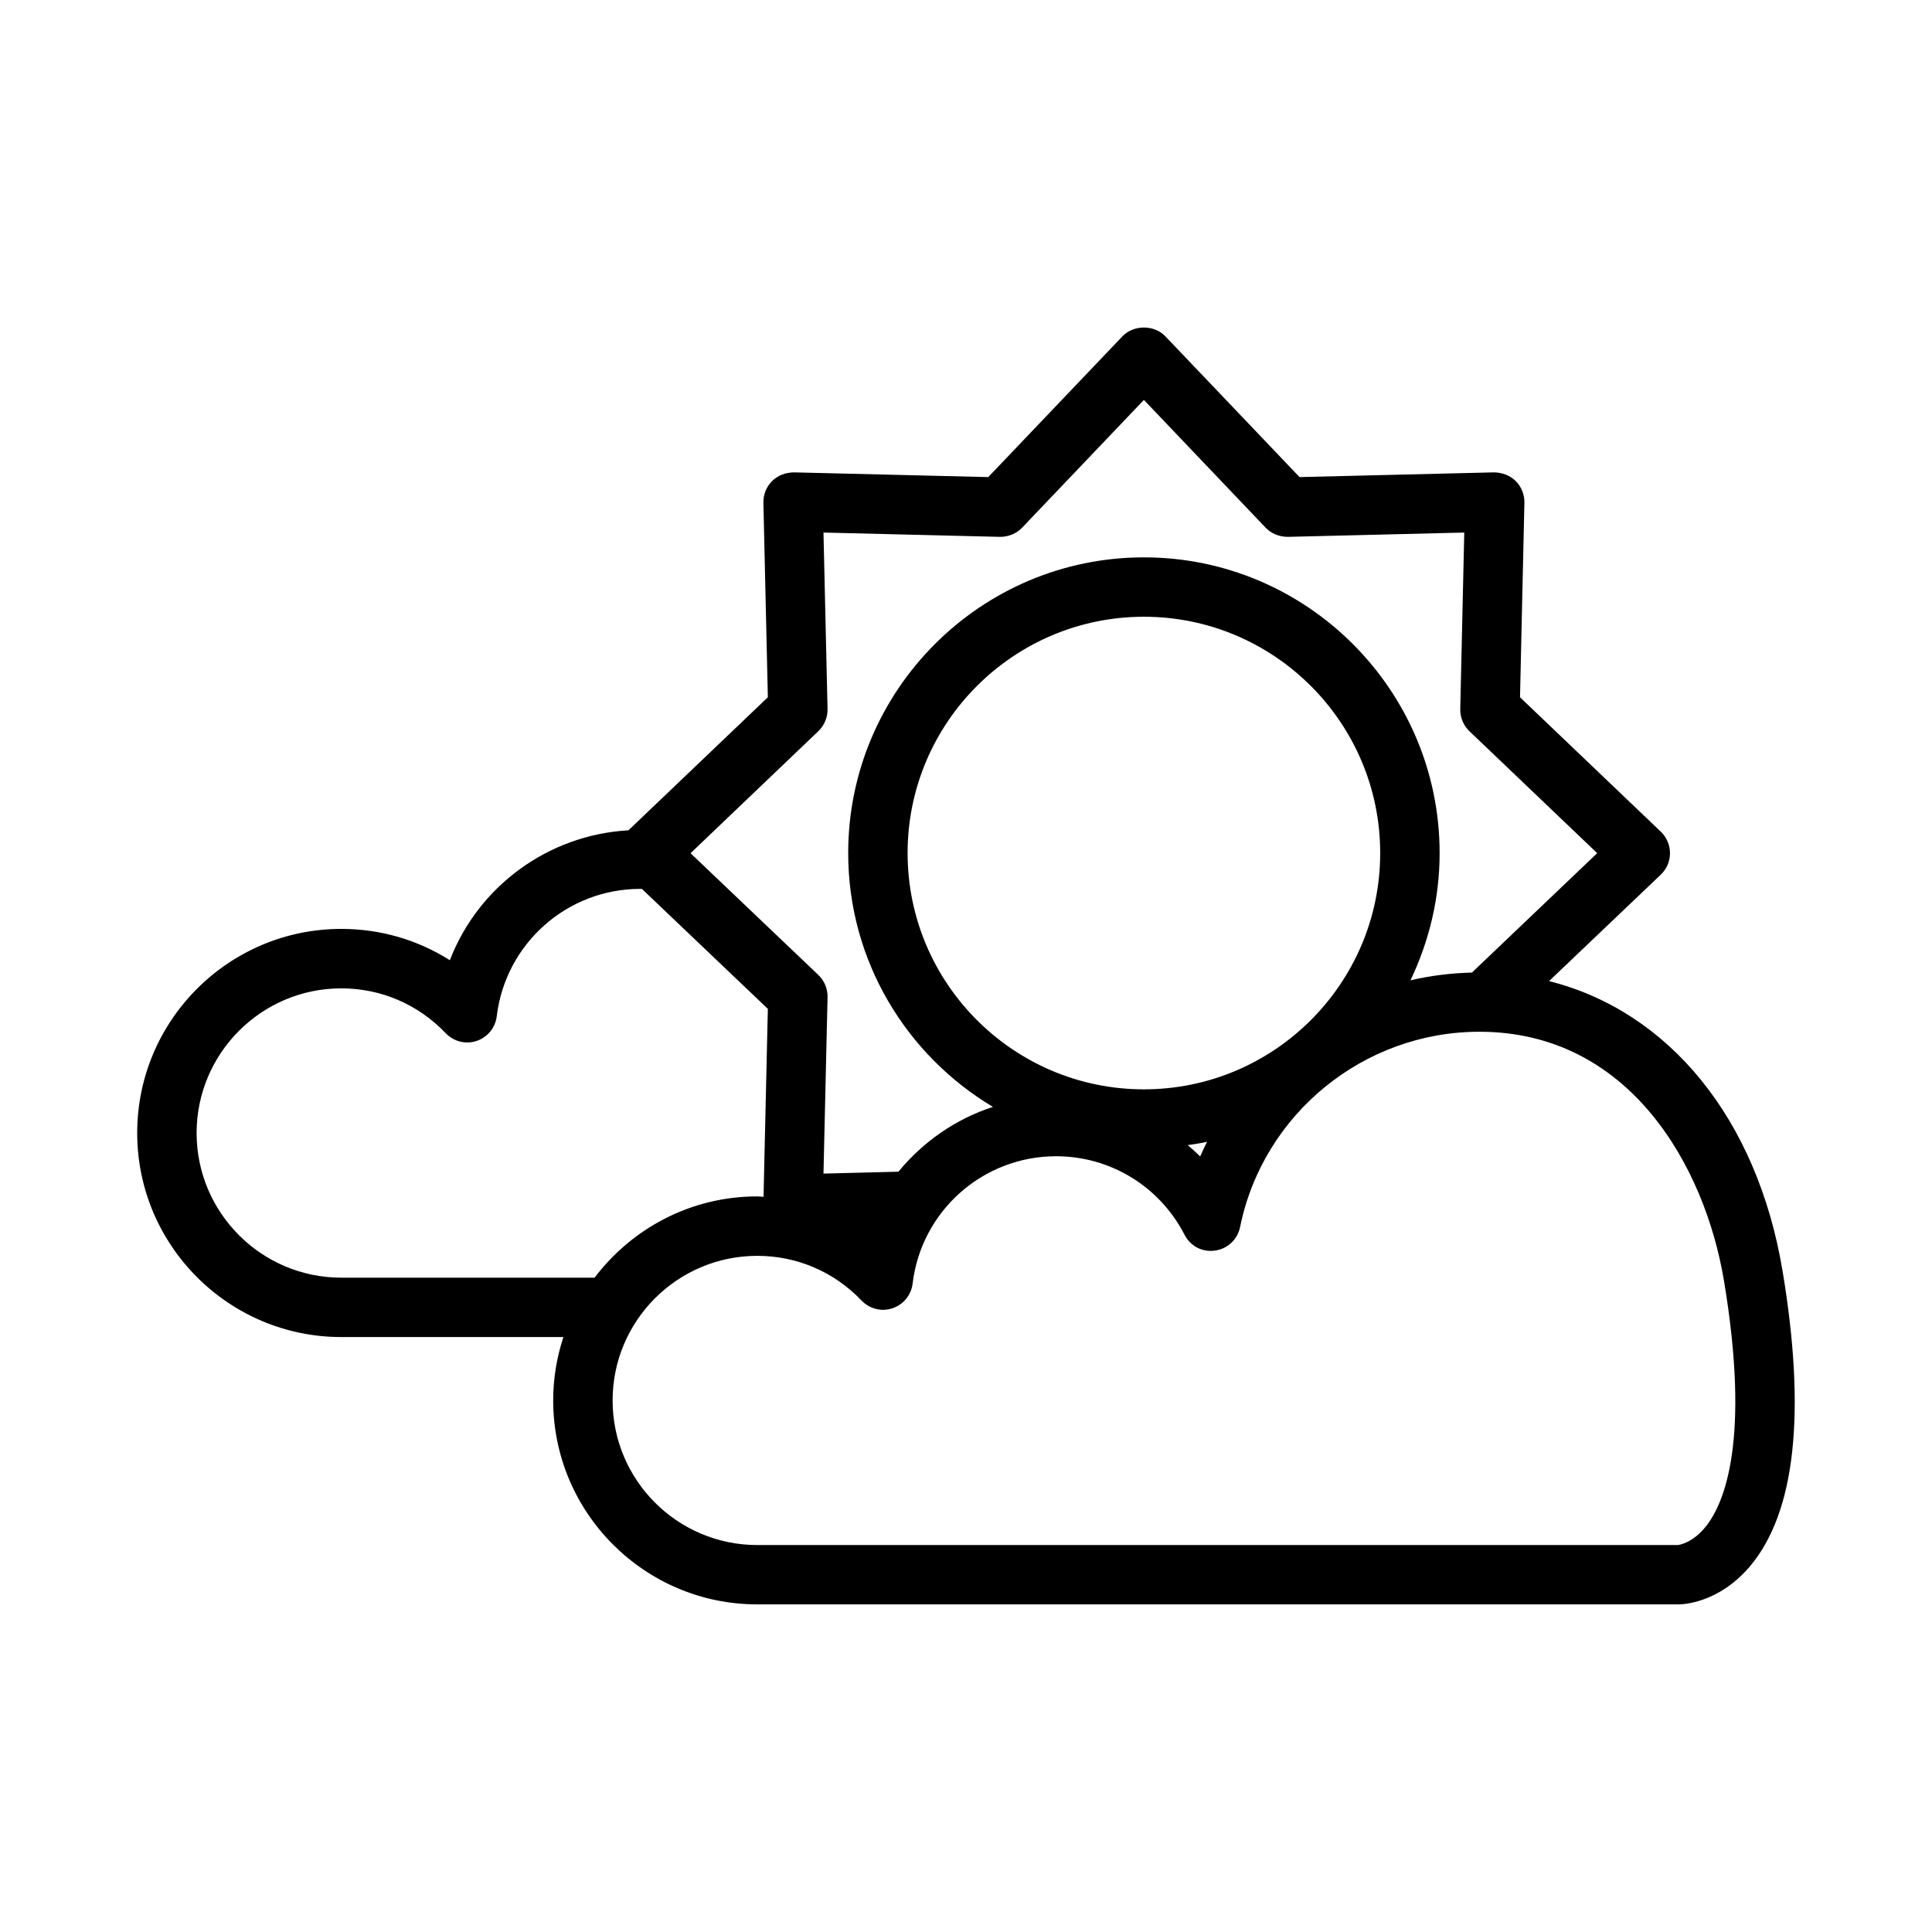 <?xml version="1.0" encoding="UTF-8"?>
<!-- Uploaded to: ICON Repo, www.svgrepo.com, Generator: ICON Repo Mixer Tools -->
<svg fill="#000000" width="800px" height="800px" version="1.1" viewBox="144 144 512 512" xmlns="http://www.w3.org/2000/svg">
 <path d="m616.4 480.84c-6.746-40.531-30.262-68.887-61.883-76.84l29.598-28.199c1.566-1.48 2.449-3.535 2.449-5.691s-0.875-4.211-2.434-5.707l-37.312-35.621 1.164-51.555c0.047-2.148-0.789-4.227-2.305-5.746-1.52-1.52-3.66-2.266-5.746-2.297l-51.539 1.25-35.551-37.297c-2.969-3.117-8.422-3.117-11.391 0l-35.551 37.297-51.523-1.25c-2.164 0.039-4.227 0.781-5.762 2.297-1.52 1.52-2.356 3.598-2.305 5.746l1.18 51.555-36.945 35.258c-21.418 1.234-39.824 14.926-47.328 34.434-8.535-5.414-18.406-8.305-28.766-8.305-29.828 0-54.09 24.262-54.09 54.082 0 29.82 24.262 54.082 54.09 54.082h58.859c-1.738 5.289-2.707 10.926-2.707 16.781 0 29.812 24.262 54.066 54.074 54.066h244.17c1.062 0 10.598-0.285 18.879-10.051 12.043-14.219 14.965-40.559 8.676-78.289zm-255.54-143.06c1.598-1.527 2.488-3.66 2.449-5.871l-1.078-46.777 46.77 1.141c2.227 0.008 4.367-0.836 5.887-2.449l32.258-33.844 32.242 33.844c1.52 1.605 3.644 2.441 5.887 2.449l46.77-1.141-1.062 46.777c-0.047 2.211 0.828 4.344 2.434 5.871l33.859 32.316-33.195 31.645c-5.566 0.141-11.02 0.82-16.297 2.055 4.902-10.234 7.731-21.641 7.731-33.723 0-43.211-35.164-78.367-78.367-78.367-43.219 0-78.367 35.156-78.367 78.367 0 28.59 15.438 53.578 38.359 67.266-9.902 3.219-18.539 9.258-25.047 17.176l-19.859 0.496 1.078-46.77c0.047-2.211-0.844-4.352-2.449-5.871l-33.859-32.258zm86.285 94.906c-34.535 0-62.621-28.086-62.621-62.621 0-34.535 28.086-62.621 62.621-62.621s62.621 28.086 62.621 62.621c0 34.535-28.086 62.621-62.621 62.621zm16.742 13.902c-0.629 1.273-1.258 2.559-1.828 3.883-1.062-1.055-2.164-2.039-3.305-3 1.742-0.254 3.457-0.512 5.133-0.883zm-229.44 36.008c-21.145 0-38.344-17.199-38.344-38.336s17.207-38.336 38.344-38.336c10.516 0 20.355 4.219 27.68 11.895 2.109 2.203 5.289 3 8.18 2.039 2.891-0.961 4.969-3.504 5.336-6.535 2.305-19.246 18.648-33.762 37.992-33.762 0.18 0 0.34 0.031 0.504 0.031l33.348 31.762-1.141 49.82c-0.566-0.016-1.109-0.117-1.676-0.117-17.602 0-33.211 8.484-43.098 21.539zm361.73 65.793c-3.473 4.434-7 5-7.551 5.062h-243.95c-21.145 0-38.328-17.191-38.328-38.32 0-21.129 17.191-38.32 38.328-38.32 10.516 0 20.355 4.211 27.664 11.863 2.109 2.203 5.32 3.008 8.18 2.023 2.891-0.961 4.969-3.504 5.336-6.535 2.289-19.238 18.633-33.746 38.008-33.746 14.391 0 27.441 7.973 34.055 20.812 1.535 2.961 4.644 4.684 8.086 4.188 3.305-0.457 5.969-2.953 6.629-6.227 6.086-30 32.762-51.766 63.426-51.766 39.715 0 59.75 35.566 64.816 66.016 7.051 42.301 0.086 58.848-4.695 64.949z"/>
</svg>